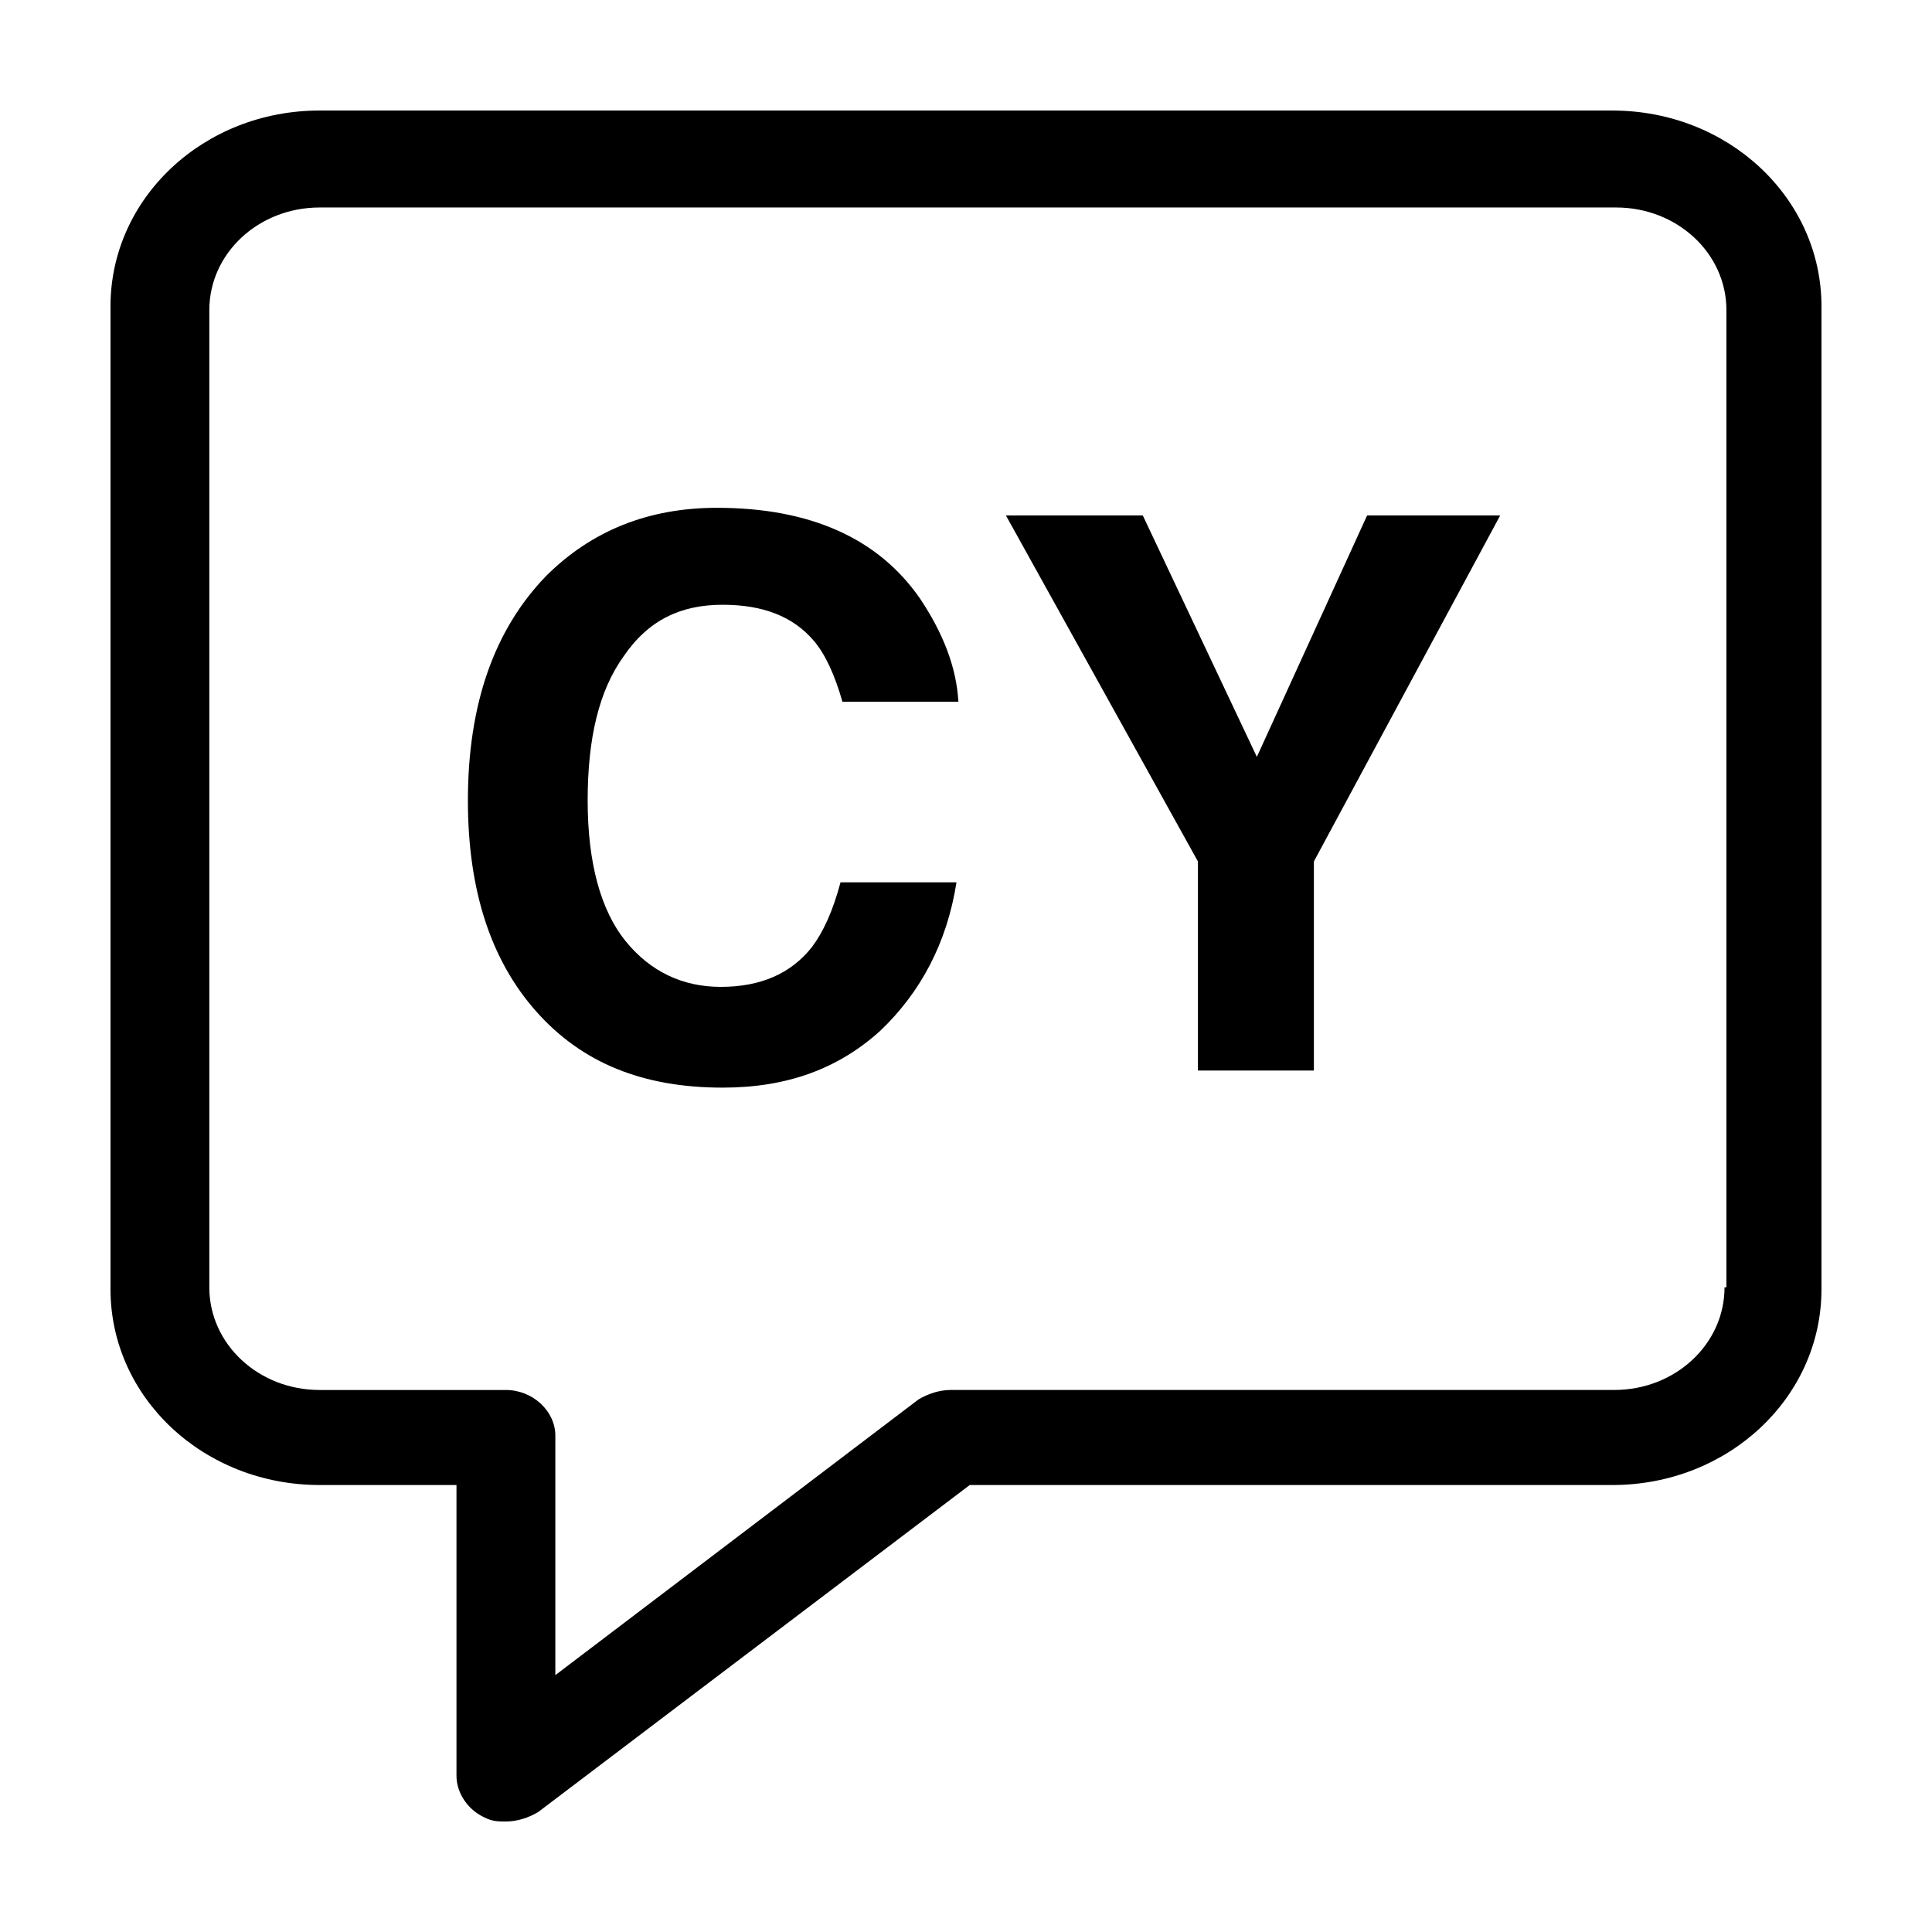 <?xml version="1.0" encoding="UTF-8"?>
<!-- Uploaded to: SVG Repo, www.svgrepo.com, Generator: SVG Repo Mixer Tools -->
<svg fill="#000000" width="800px" height="800px" version="1.1" viewBox="144 144 512 512" xmlns="http://www.w3.org/2000/svg">
 <g>
  <path d="m571.29 173.29h-342.59c-30.73 0-55.418 23.176-55.418 51.891v260.47c0 28.719 24.688 51.891 55.418 51.891h36.273v77.082c0 4.535 3.023 9.07 7.559 11.082 2.016 1.008 3.527 1.008 5.543 1.008 3.023 0 6.047-1.008 8.566-2.519l114.36-86.656 170.29 0.008c30.73 0 55.418-23.176 55.418-51.891v-260.47c0-28.715-24.684-51.891-55.418-51.891zm29.727 311.86c0 15.113-13.098 27.207-29.223 27.207h-175.83c-3.023 0-6.047 1.008-8.566 2.519l-96.227 73.051v-63.477c0-6.551-6.047-12.09-13.098-12.09h-49.375c-16.121 0-29.223-12.09-29.223-27.207v-258.96c0-15.113 13.098-27.207 29.223-27.207h343.6c16.121 0 29.223 12.09 29.223 27.207v258.96z"/>
  <path d="m335.51 304.27c10.578 0 18.641 3.023 24.184 9.574 3.023 3.527 5.543 9.07 7.559 16.121h30.73c-0.504-9.07-4.031-18.137-10.078-27.207-11.082-16.121-29.223-24.184-53.906-24.184-18.137 0-33.25 6.047-45.344 18.137-13.602 14.105-20.656 33.754-20.656 59.449 0 23.68 6.047 42.32 18.137 55.922 12.09 13.602 28.215 20.152 49.375 20.152 17.129 0 30.73-5.039 41.816-15.113 10.578-10.078 17.633-23.176 20.152-39.297h-30.73c-2.016 7.559-4.535 13.098-7.559 17.129-5.543 7.055-13.602 10.578-24.184 10.578-10.078 0-18.641-4.031-25.191-12.09-6.551-8.062-10.078-20.656-10.078-37.281s3.023-29.223 9.574-38.289c6.551-9.57 15.113-13.602 26.199-13.602z"/>
  <path d="m477.08 344.58-30.23-63.984h-36.273l50.887 91.695v55.418h30.73v-55.418l49.375-91.695h-35.27z"/>
 </g>
</svg>